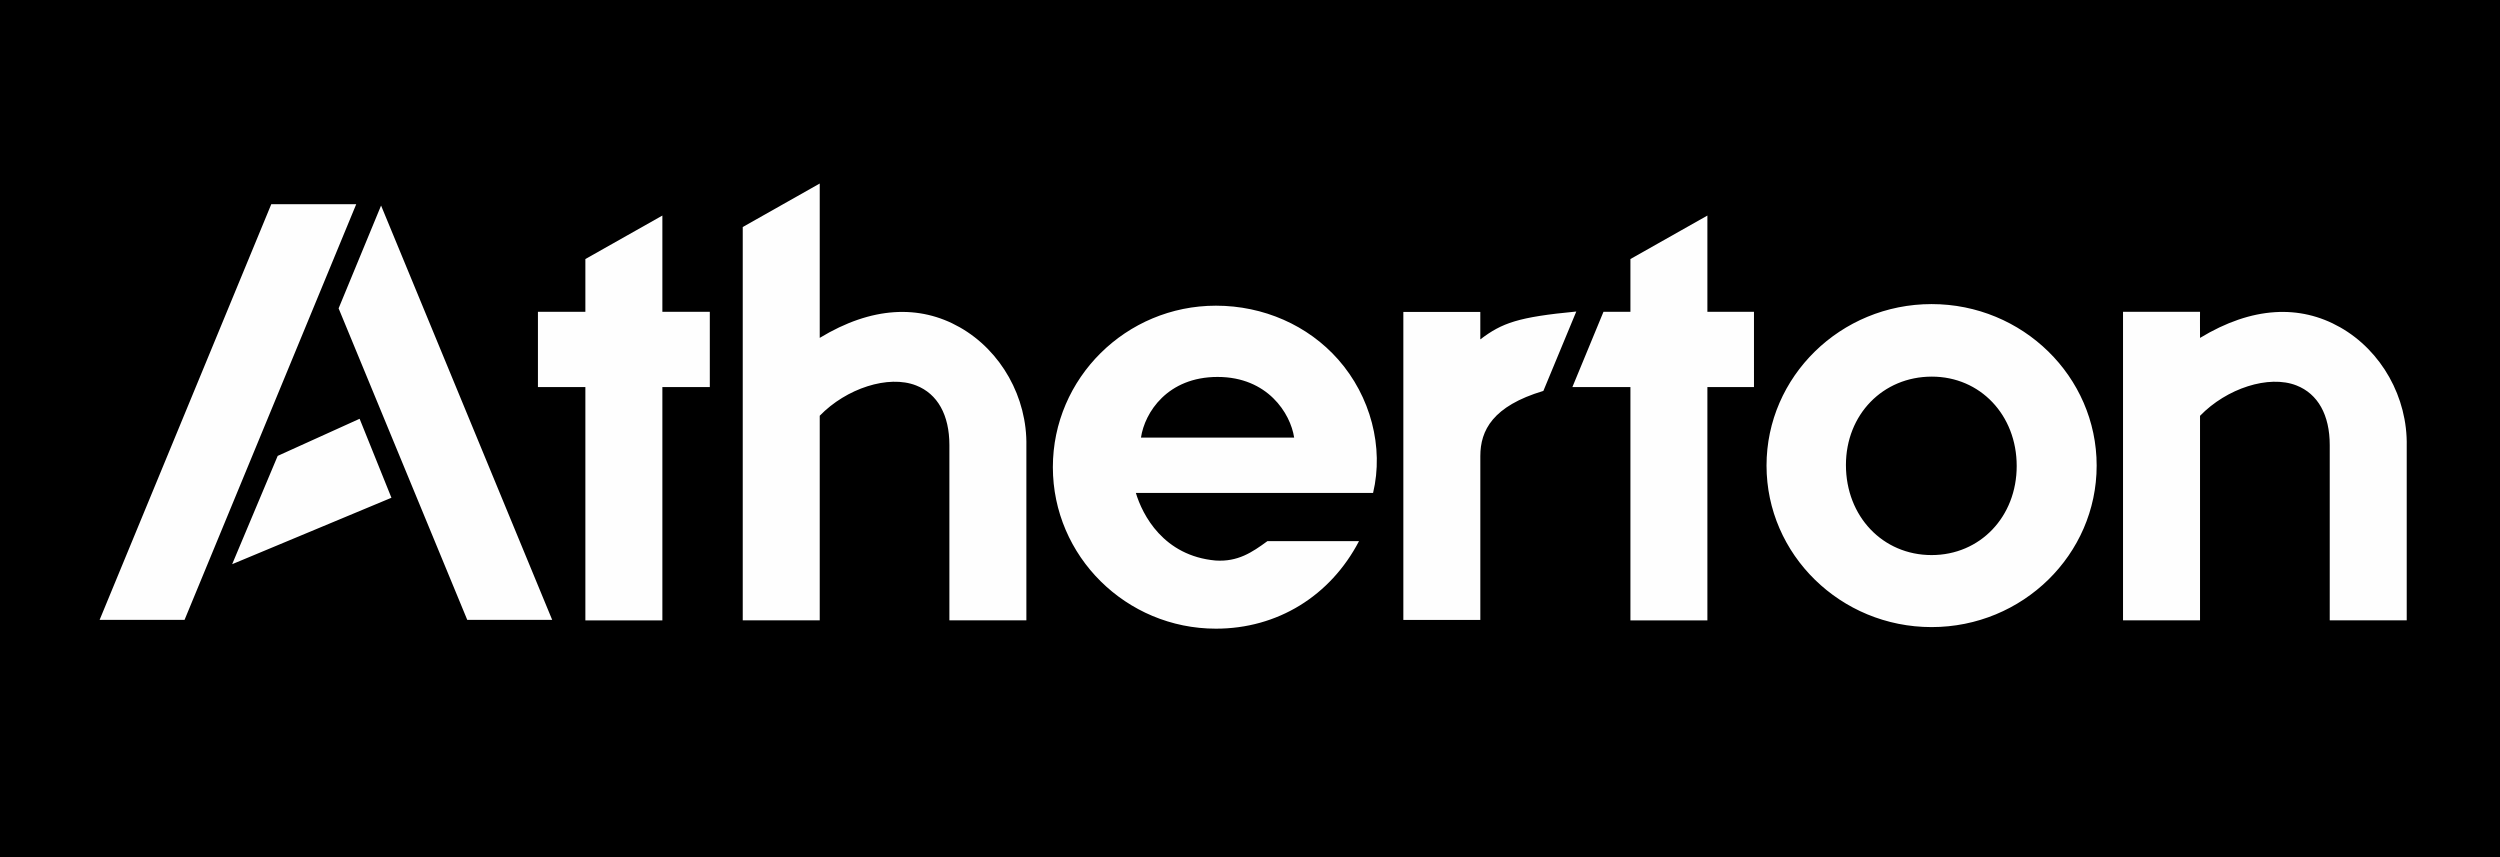 <svg viewBox="0 0 7420.8 2544.28" style="shape-rendering:geometricPrecision;text-rendering:geometricPrecision;image-rendering:optimizeQuality;fill-rule:evenodd;clip-rule:evenodd" height="38.4" width="112" xml:space="preserve" xmlns="http://www.w3.org/2000/svg"><rect x="0" y="0" width="7420.8" height="2544.28" fill="#808080" stroke="none"/><defs><style>.fil1{fill:#fefefe;fill-rule:nonzero}</style></defs><g id="Cut_x0020_Path"><g id="_2292891904800"><path d="M-.01 0h7420.8v2544.28H-.01z" style="fill:#000"></path><path d="M2106.94 925.46h-140.81V639.85l-228.56 129.07v156.54h-140.81v223.57h140.81v692.49h228.56v-692.49h140.81zM5733.59 902.64c-270.18 0-489.97 215.06-489.97 479.36 0 264.37 219.79 479.41 489.97 479.41 270.18 0 489.97-215.04 489.97-479.41 0-264.29-219.79-479.36-489.97-479.36zm0 745c-144.99 0-254.28-114.92-254.28-267.32 0-149.55 109.58-262.37 254.95-262.37 143.64 0 251.95 114.04 251.95 265.27 0 150.75-108.61 264.42-252.62 264.42zM805.23 606.14 295.65 1840.02h252.12l509.61-1233.88zM824.26 1353.22l-135.15 321.49 472.79-197.2-94.46-234.45zM1131.13 610.13l-126.04 305.18 381.87 924.73h252.12zM5206.35 925.46h-138.28V639.85l-228.46 129.07v156.54h-79.96l-92.36 223.57h172.32v692.49h228.46v-692.49h138.28zM4581.22 1160.35c53.82-130.29 97.71-235.65 97.71-235.65-172.54 16.5-220.22 33.56-284.9 82.74v-81.59h-228.46v914.31h228.51v-486.52c0-76.1 36.79-148.32 187.14-193.3zM6816.61 1144.12c63.71 24.92 98.79 87.67 98.79 176.87v520.32h228.53v-517.14c2.95-144.59-74.68-283-197.88-352.79-118.72-67.29-260.51-62.48-415.67 31.68 0-35.08-.35-77.61 0-77.61h-228.56v915.86h228.56v-607.02c79.08-81.61 204.12-122.31 286.23-90.18zM3971.95 1066.89c-89.53-101.35-221.67-159.52-362.61-159.52-266.9 0-484.11 215.04-484.11 479.33 0 264.34 217.22 479.41 484.11 479.41 182.18 0 339.57-96.79 424.64-259.84h-271.86c-45.83 33.56-87.7 61.7-153.53 57.62-155.54-13.87-217.69-136.18-236.97-200.69h704.11c32.35-135.63-6.96-286.68-103.77-396.32zm-585.18 231.96c11.12-74.55 78.76-179.98 227.38-179.98s216.44 108.31 227.31 179.98h-454.69zM2848.69 971.38c-118.72-67.29-260.39-62.48-415.47 31.55V544.76l-228.53 129.12v1167.51h228.53v-607.35c79.08-81.44 203.94-122.03 286.03-89.93 63.76 24.82 98.84 87.7 98.84 176.9v520.32h228.53v-517.17c2.95-144.57-74.8-283-197.93-352.79z" class="fil1"></path></g></g></svg>